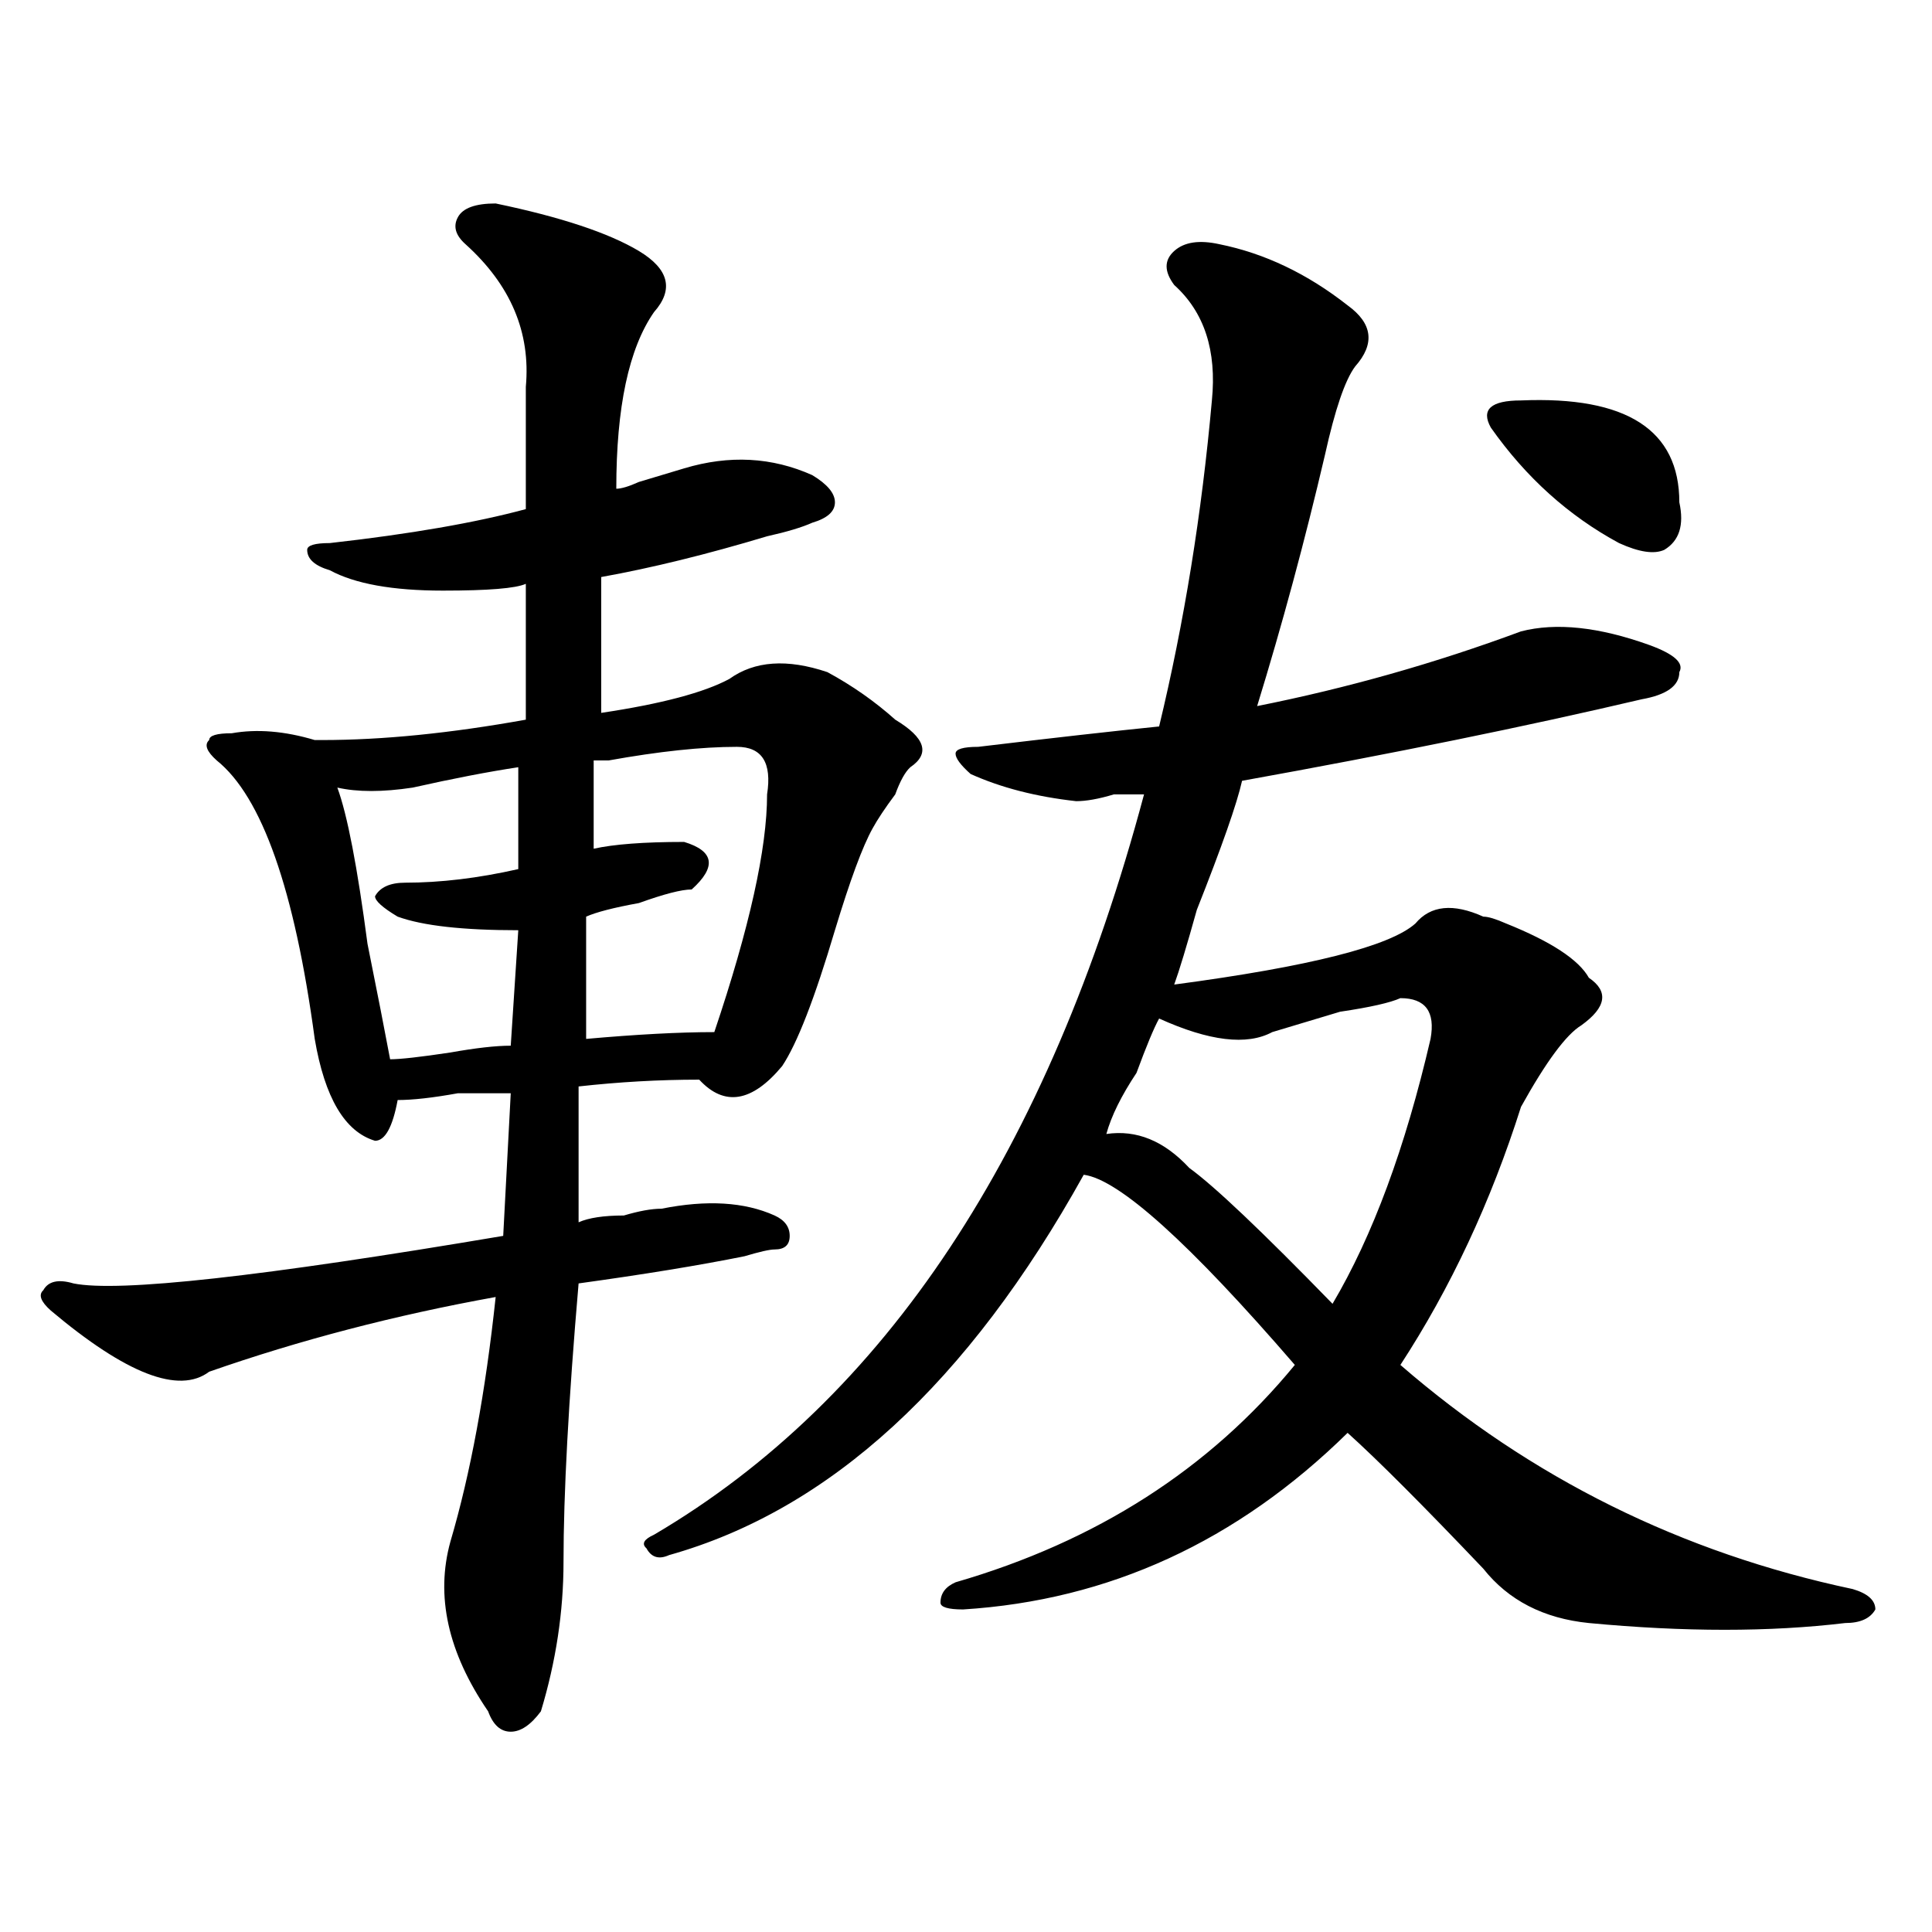 <?xml version="1.0" encoding="utf-8"?>
<!-- Generator: Adobe Illustrator 16.0.0, SVG Export Plug-In . SVG Version: 6.00 Build 0)  -->
<!DOCTYPE svg PUBLIC "-//W3C//DTD SVG 1.1//EN" "http://www.w3.org/Graphics/SVG/1.1/DTD/svg11.dtd">
<svg version="1.1" id="图层_1" xmlns="http://www.w3.org/2000/svg" xmlns:xlink="http://www.w3.org/1999/xlink" x="0px" y="0px"
	 width="1000px" height="1000px" viewBox="0 0 1000 1000" enable-background="new 0 0 1000 1000" xml:space="preserve">
<path d="M256.555,105.313c33.78,7.031,58.535,15.271,74.145,24.609c15.609,9.394,18.171,19.94,7.805,31.641
	c-13.048,18.786-19.512,49.219-19.512,91.406c2.562,0,6.464-1.153,11.707-3.516c7.805-2.308,15.609-4.669,23.414-7.031
	c23.414-7.031,45.487-5.823,66.34,3.516c7.805,4.724,11.707,9.394,11.707,14.063c0,4.724-3.902,8.239-11.707,10.547
	c-5.243,2.362-13.048,4.724-23.414,7.031c-31.219,9.394-59.876,16.425-85.852,21.094v70.313
	c31.219-4.669,53.292-10.547,66.34-17.578c12.988-9.339,29.878-10.547,50.73-3.516c12.988,7.031,24.695,15.271,35.121,24.609
	c15.609,9.394,18.171,17.578,7.805,24.609c-2.621,2.362-5.243,7.031-7.805,14.063c-5.243,7.031-9.146,12.909-11.707,17.578
	c-5.243,9.394-11.707,26.972-19.512,52.734c-10.426,35.156-19.512,58.612-27.316,70.313c-15.609,18.786-29.938,21.094-42.926,7.031
	c-20.853,0-41.645,1.208-62.438,3.516v70.313c5.184-2.308,12.988-3.516,23.414-3.516c7.805-2.308,14.269-3.516,19.512-3.516
	c23.414-4.669,42.926-3.516,58.535,3.516c5.184,2.362,7.805,5.878,7.805,10.547c0,4.724-2.621,7.031-7.805,7.031
	c-2.621,0-7.805,1.208-15.609,3.516c-23.414,4.724-52.071,9.394-85.852,14.063c-5.243,60.974-7.805,108.984-7.805,144.141
	c0,25.763-3.902,51.525-11.707,77.344c-5.243,7.031-10.426,10.547-15.609,10.547c-5.243,0-9.146-3.516-11.707-10.547
	c-20.853-30.487-27.316-59.766-19.511-87.891c10.366-35.156,18.17-77.344,23.414-126.563
	c-52.071,9.394-101.46,22.302-148.289,38.672c-15.609,11.755-42.926,1.208-81.949-31.641c-5.244-4.669-6.524-8.185-3.902-10.547
	c2.561-4.669,7.805-5.823,15.609-3.516c23.414,4.724,97.559-3.516,222.433-24.609l3.902-73.828c-5.243,0-14.328,0-27.316,0
	c-13.048,2.362-23.414,3.516-31.218,3.516c-2.622,14.063-6.524,21.094-11.707,21.094c-15.609-4.669-26.036-22.247-31.219-52.734
	c-10.426-77.344-27.316-125.354-50.73-144.141c-5.244-4.669-6.524-8.185-3.902-10.547c0-2.308,3.902-3.516,11.707-3.516
	c12.988-2.308,27.316-1.153,42.926,3.516c-2.622,0-1.341,0,3.902,0c31.219,0,66.34-3.516,105.363-10.547v-70.313
	c-5.243,2.362-19.512,3.516-42.925,3.516c-26.036,0-45.547-3.516-58.535-10.547c-7.805-2.308-11.707-5.823-11.707-10.547
	c0-2.308,3.902-3.516,11.707-3.516c41.584-4.669,75.425-10.547,101.46-17.578c0-18.731,0-39.825,0-63.281
	c2.562-28.125-7.805-52.734-31.219-73.828c-5.243-4.669-6.523-9.339-3.902-14.063C239.604,107.675,246.129,105.313,256.555,105.313z
	 M268.262,397.109c-15.609,2.362-33.84,5.878-54.632,10.547c-15.609,2.362-28.658,2.362-39.023,0
	c5.183,14.063,10.366,41.034,15.609,80.859c5.183,25.817,9.085,45.703,11.707,59.766c5.183,0,15.609-1.153,31.219-3.516
	c12.988-2.308,23.414-3.516,31.218-3.516l3.902-59.766c-28.657,0-49.449-2.308-62.437-7.031
	c-7.805-4.669-11.707-8.185-11.707-10.547c2.561-4.669,7.805-7.031,15.609-7.031c18.17,0,37.682-2.308,58.535-7.031V397.109z
	 M381.43,386.563c-18.23,0-40.364,2.362-66.34,7.031c2.562,0,0,0-7.805,0v45.703c10.366-2.308,25.976-3.516,46.828-3.516
	c15.609,4.724,16.891,12.909,3.902,24.609c-5.243,0-14.328,2.362-27.316,7.031c-13.048,2.362-22.133,4.724-27.316,7.031v63.281
	c25.976-2.308,48.109-3.516,66.34-3.516c18.171-53.888,27.316-94.922,27.316-123.047
	C399.601,394.802,394.418,386.563,381.43,386.563z M631.18,126.406c23.414,4.724,45.487,15.271,66.34,31.641
	c12.988,9.394,14.269,19.94,3.902,31.641c-5.243,7.031-10.426,22.302-15.609,45.703c-10.426,44.55-22.133,87.891-35.121,130.078
	c46.828-9.339,92.315-22.247,136.582-38.672c18.171-4.669,40.305-2.308,66.34,7.031c12.988,4.724,18.171,9.394,15.609,14.063
	c0,7.031-6.523,11.755-19.512,14.063c-59.876,14.063-128.777,28.125-206.824,42.188c-2.621,11.755-10.426,34.003-23.414,66.797
	c-5.243,18.786-9.146,31.641-11.707,38.672c70.242-9.339,111.827-19.886,124.875-31.641c7.805-9.339,19.512-10.547,35.121-3.516
	c2.562,0,6.464,1.208,11.707,3.516c23.414,9.394,37.683,18.786,42.926,28.125c10.366,7.031,9.086,15.271-3.902,24.609
	c-7.805,4.724-18.23,18.786-31.219,42.188c-15.609,49.219-36.462,93.769-62.438,133.594
	c67.621,58.612,145.668,97.284,234.141,116.016c7.805,2.307,11.707,5.822,11.707,10.547c-2.621,4.669-7.805,7.031-15.609,7.031
	c-39.023,4.669-83.29,4.669-132.68,0c-23.414-2.362-41.645-11.756-54.633-28.125c-31.219-32.794-54.633-56.25-70.242-70.313
	c-57.254,56.25-123.594,86.682-199.02,91.406c-7.805,0-11.707-1.209-11.707-3.516c0-4.725,2.562-8.24,7.805-10.547
	c72.804-21.094,131.339-58.558,175.605-112.5c-54.633-63.281-91.095-96.075-109.266-98.438
	c-59.876,107.831-131.398,173.474-214.629,196.875c-5.243,2.362-9.146,1.208-11.707-3.516c-2.621-2.308-1.341-4.669,3.902-7.031
	c119.632-70.313,204.203-198.028,253.652-383.203c-2.621,0-7.805,0-15.609,0c-7.805,2.362-14.328,3.516-19.512,3.516
	c-20.853-2.308-39.023-7.031-54.633-14.063c-5.243-4.669-7.805-8.185-7.805-10.547c0-2.308,3.902-3.516,11.707-3.516
	c39.023-4.669,70.242-8.185,93.656-10.547c12.988-53.888,22.073-110.138,27.316-168.75c2.562-25.763-3.902-45.703-19.512-59.766
	c-5.243-7.031-5.243-12.854,0-17.578C612.949,125.253,620.754,124.099,631.18,126.406z M724.836,516.641
	c-5.243,2.362-15.609,4.724-31.219,7.031c-15.609,4.724-27.316,8.239-35.121,10.547c-13.048,7.031-32.56,4.724-58.535-7.031
	c-2.621,4.724-6.523,14.063-11.707,28.125c-7.805,11.755-13.048,22.302-15.609,31.641c15.609-2.308,29.878,3.516,42.926,17.578
	c12.988,9.394,37.683,32.849,74.145,70.313c20.793-35.156,37.683-80.859,50.73-137.109
	C743.007,523.672,737.824,516.641,724.836,516.641z M771.664,221.328c-5.243-9.339,0-14.063,15.609-14.063
	c54.633-2.308,81.949,15.271,81.949,52.734c2.562,11.755,0,19.94-7.805,24.609c-5.243,2.362-13.048,1.208-23.414-3.516
	C811.969,267.031,789.835,247.146,771.664,221.328z"/>
</svg>
